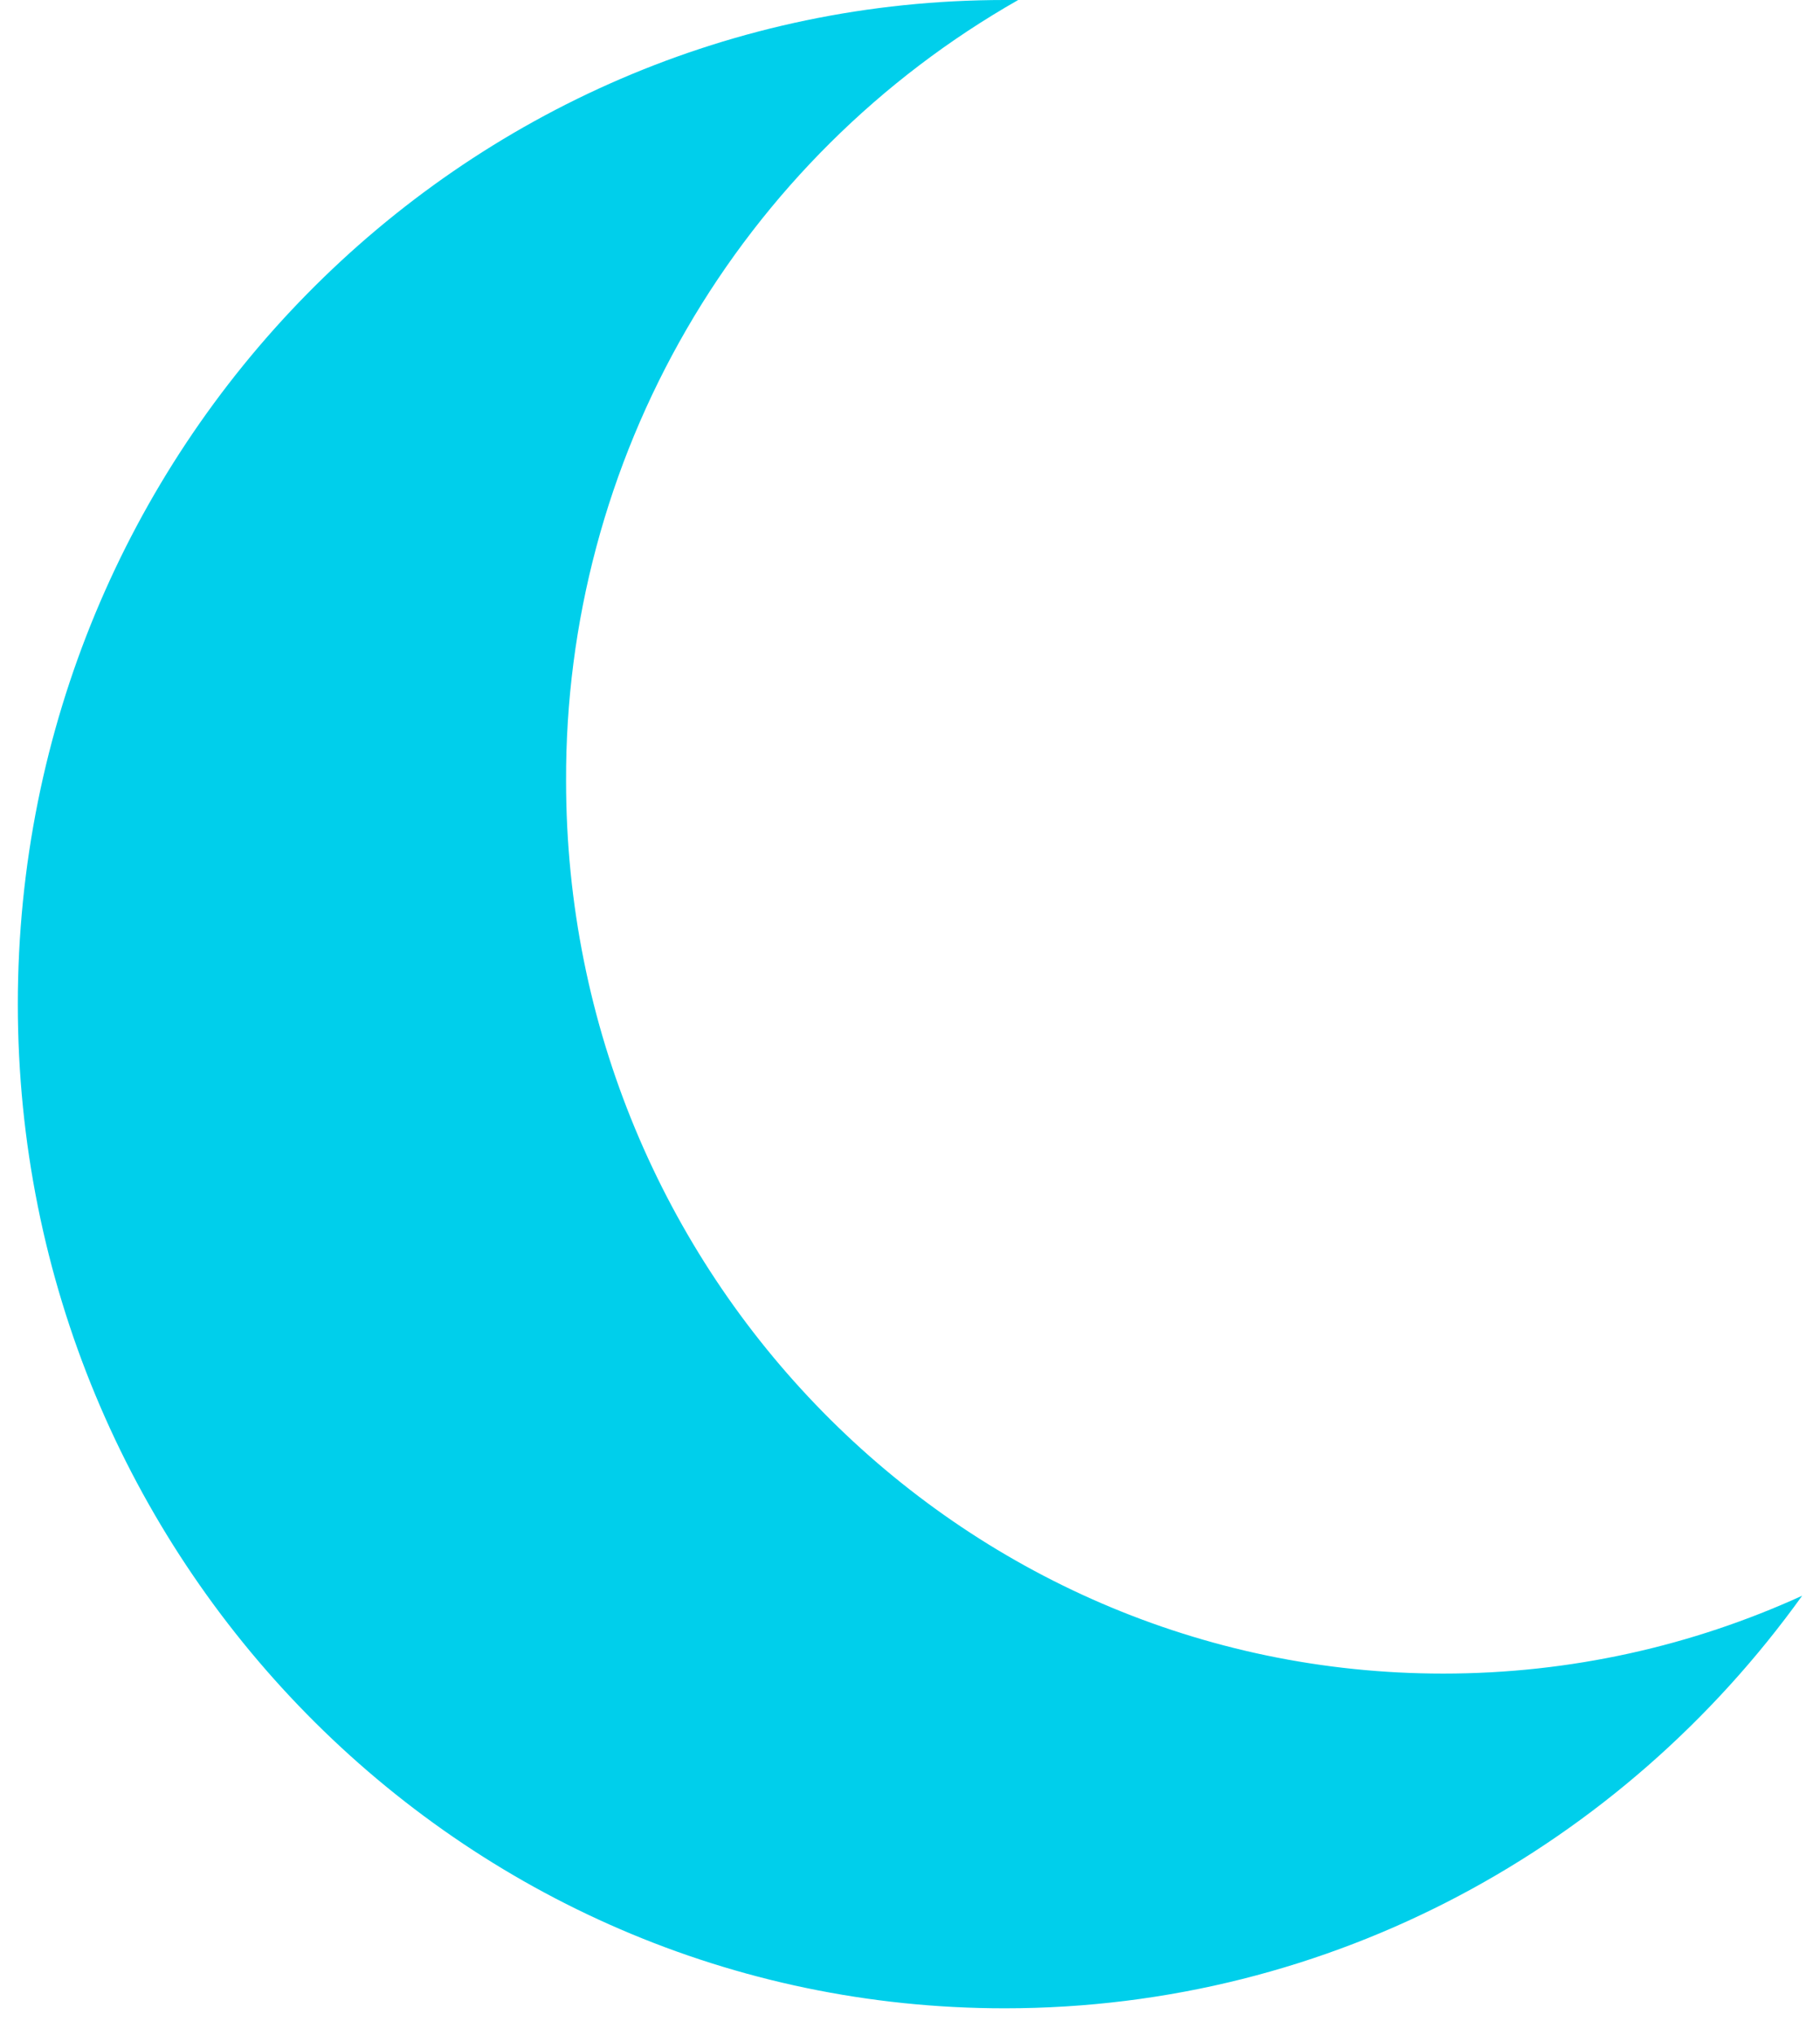 <?xml version="1.0" encoding="UTF-8"?> <svg xmlns="http://www.w3.org/2000/svg" width="34" height="38" viewBox="0 0 34 38" fill="none"><path fill-rule="evenodd" clip-rule="evenodd" d="M19.021 0C16.447 1.464 14.309 3.586 12.825 6.149C11.341 8.711 10.564 11.622 10.575 14.583C10.575 23.788 17.913 31.25 26.962 31.25C29.35 31.25 31.621 30.729 33.667 29.796C30.312 34.467 24.89 37.5 18.769 37.5C8.587 37.5 0.333 29.104 0.333 18.75C0.333 8.396 8.587 0 18.769 0H19.021Z" fill="#00CFEB"></path></svg> 